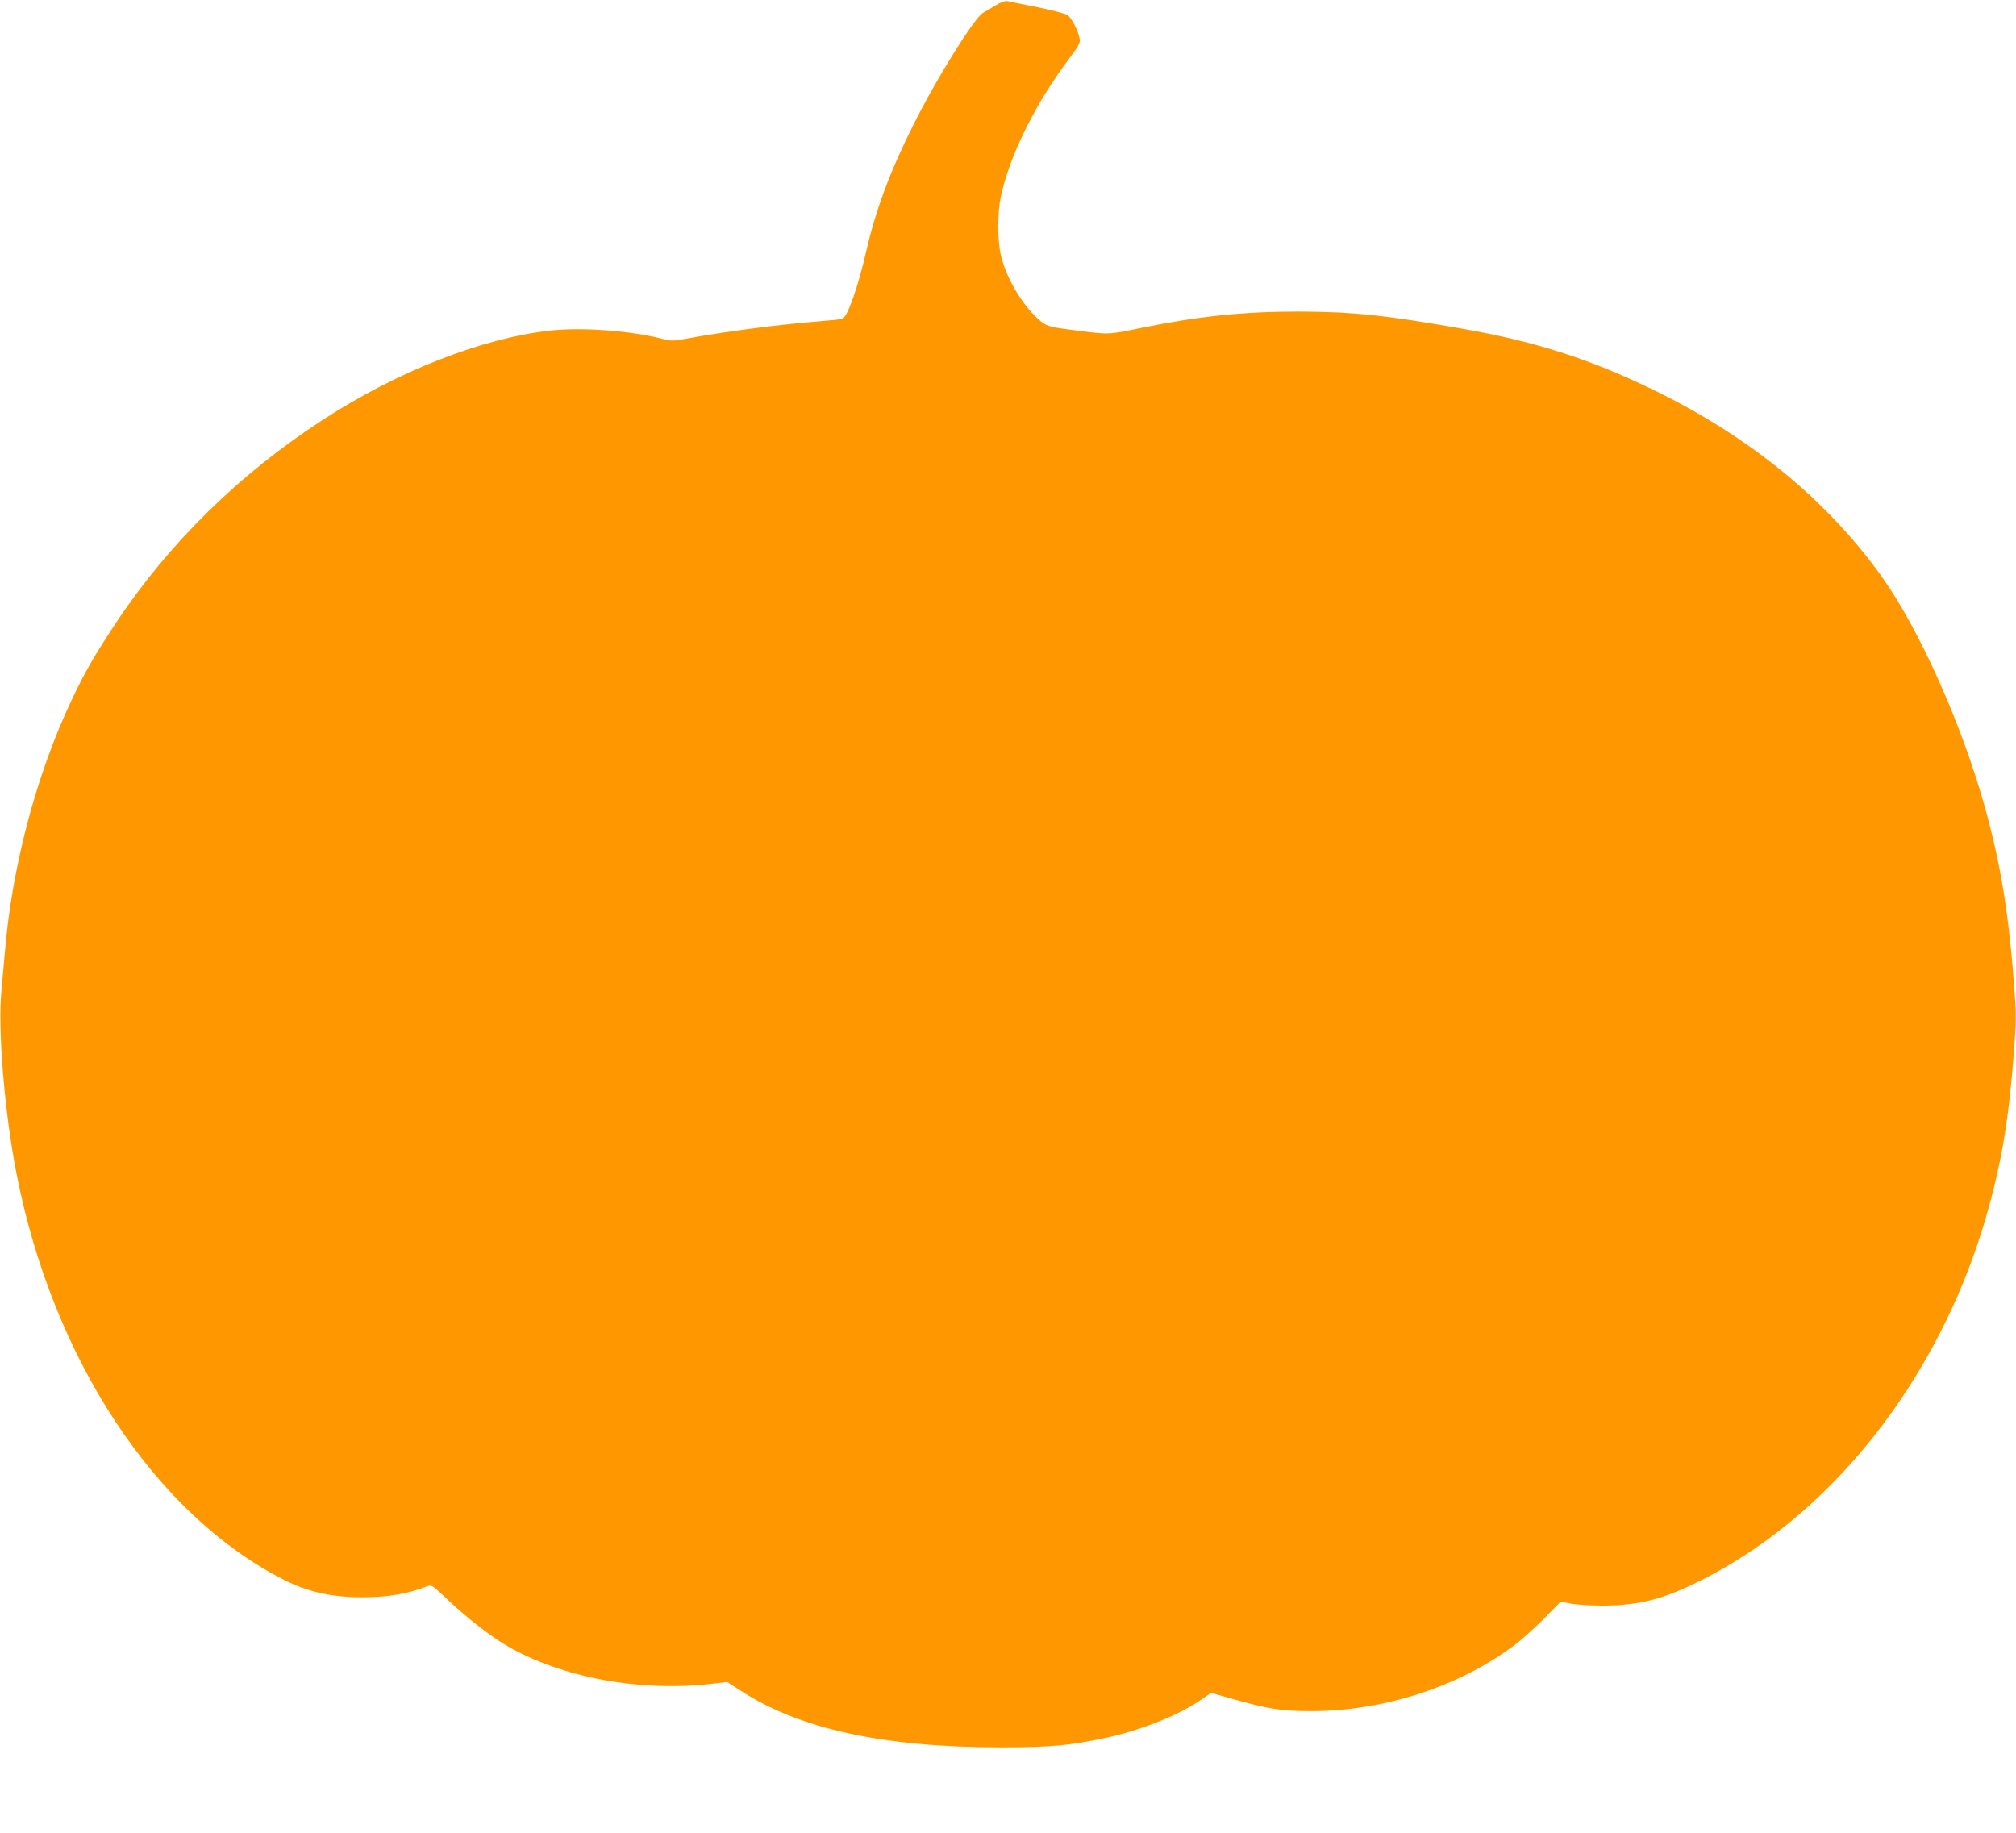 <?xml version="1.0" standalone="no"?>
<!DOCTYPE svg PUBLIC "-//W3C//DTD SVG 20010904//EN"
 "http://www.w3.org/TR/2001/REC-SVG-20010904/DTD/svg10.dtd">
<svg version="1.0" xmlns="http://www.w3.org/2000/svg"
 width="1280pt" height="1164pt" viewBox="0 0 1280 1164"
 preserveAspectRatio="xMidYMid meet">
<g transform="translate(0,1164) scale(0.1,-0.1)"
fill="#ff9800" stroke="none">
<path d="M6323 11607 c-28 -18 -65 -39 -81 -48 -55 -31 -296 -417 -442 -710
-149 -297 -240 -542 -300 -803 -50 -222 -120 -420 -152 -431 -7 -2 -74 -9
-148 -15 -259 -20 -623 -69 -859 -113 -63 -12 -81 -12 -125 -1 -200 54 -521
78 -726 55 -436 -50 -970 -260 -1444 -569 -527 -342 -975 -782 -1310 -1287
-133 -201 -195 -307 -280 -487 -224 -471 -380 -1060 -425 -1603 -6 -71 -16
-183 -22 -247 -24 -240 20 -776 96 -1160 229 -1174 878 -2160 1695 -2577 153
-78 304 -112 500 -112 162 0 290 21 413 70 27 10 32 7 132 -88 116 -110 268
-229 373 -290 348 -203 852 -296 1313 -240 l86 10 87 -56 c372 -242 900 -358
1646 -359 318 0 439 11 670 60 227 49 469 146 610 245 l59 41 128 -36 c231
-66 320 -80 503 -80 461 -1 939 153 1292 416 46 34 131 111 190 170 l107 109
63 -12 c35 -7 126 -13 203 -13 232 1 382 39 621 158 501 251 953 665 1299
1191 256 390 443 817 559 1281 68 271 103 503 132 873 15 195 16 245 5 395
-35 483 -85 796 -187 1166 -147 529 -416 1132 -657 1470 -348 487 -841 890
-1452 1186 -406 197 -748 306 -1215 388 -488 86 -697 107 -1035 108 -351 0
-638 -30 -995 -103 -213 -44 -207 -44 -409 -18 -174 22 -188 26 -226 54 -109
84 -224 270 -260 423 -22 92 -22 270 -1 372 55 259 218 590 433 876 63 84 73
103 68 128 -9 51 -52 134 -78 151 -14 9 -101 31 -193 50 -93 18 -178 36 -189
38 -12 3 -40 -7 -72 -26z"/>
</g>
</svg>
